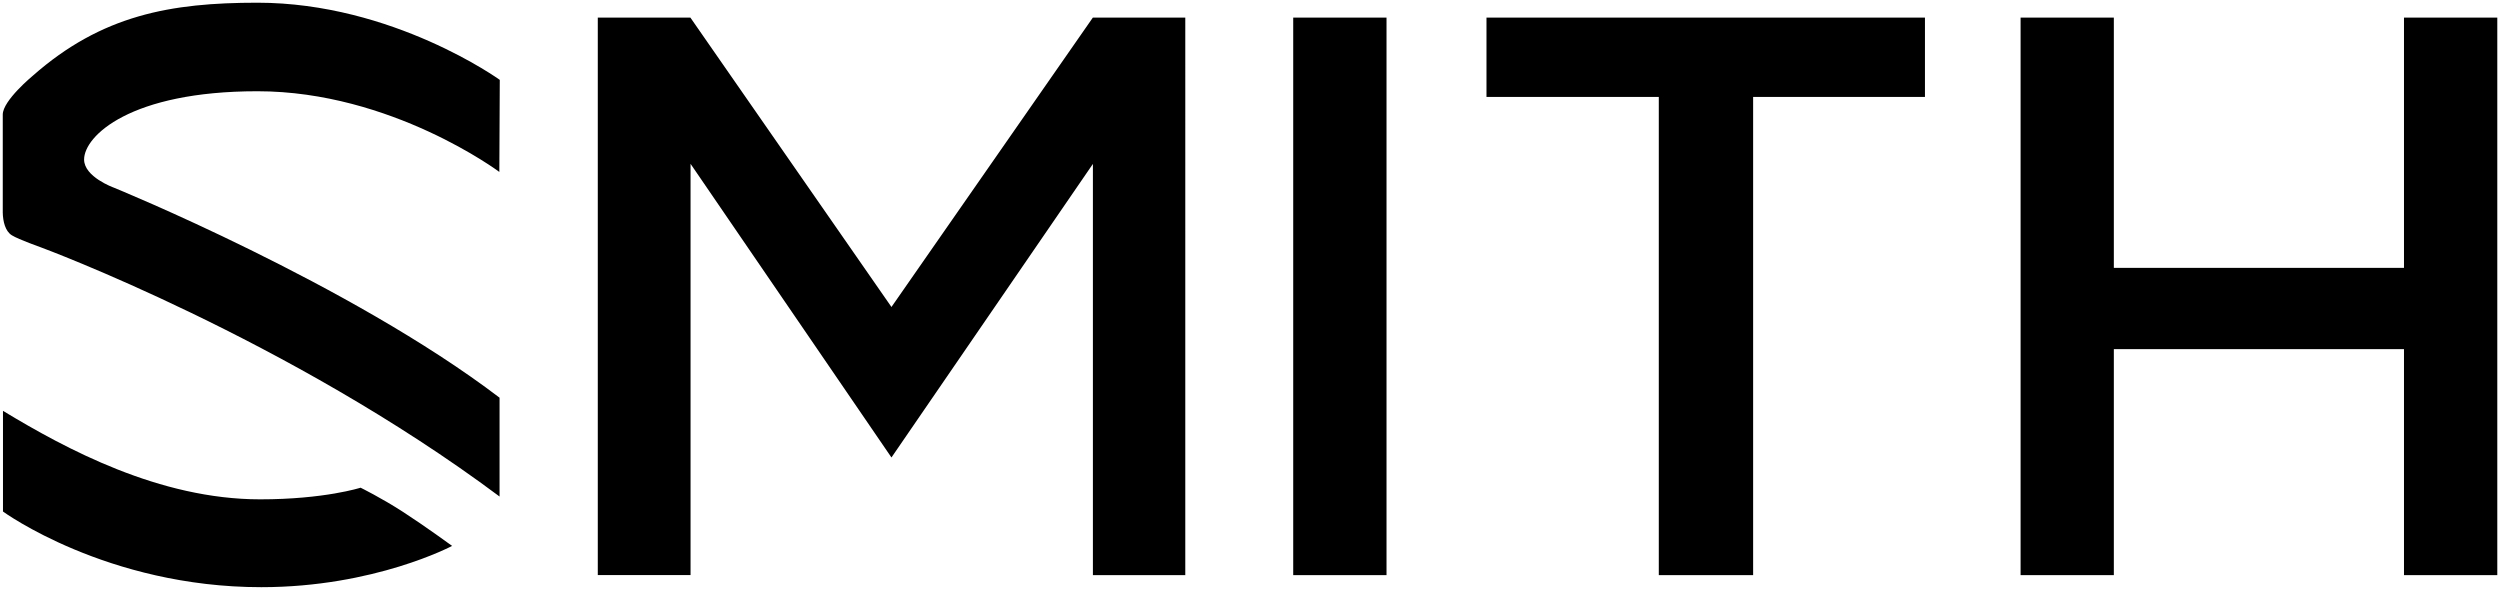 <svg xml:space="preserve" style="enable-background:new 0 0 461.66 108.93;" viewBox="0 0 461.66 108.93" y="0px" x="0px" xmlns:xlink="http://www.w3.org/1999/xlink" xmlns="http://www.w3.org/2000/svg" id="Layer_1" version="1.1">
<path d="M15.53,29.46c0,3.21,5.44,5.17,5.44,5.17s43.62,17.75,71.28,38.81v18.25C53.24,62.56,7.61,45.7,7.61,45.7
	s-4.14-1.46-5.42-2.25c-1.22-0.75-1.65-2.56-1.68-4.2l0-18.09C0.5,18.57,6.04,14,6.04,14C18.79,2.75,31.55,0.5,47.54,0.5
	c25,0,44.75,14.25,44.75,14.25l-0.08,17c0,0-19.92-14.9-44.67-14.9C24.04,16.85,15.53,25.12,15.53,29.46z M66.59,90.06
	c0,0-6.68,2.15-18.55,2.15c-18.62,0-35.86-9.31-47.49-16.34v18.59c0,0,19.13,13.97,47.71,13.97c20.91,0,35.23-7.62,35.23-7.62
	s-4.96-3.62-9.02-6.25S66.59,90.06,66.59,90.06z M238.81,106.21h17.23V3.25h-17.23V106.21z M274.5,17.9h31.82v88.31h17.42V17.9
	h31.73V3.25H274.5V17.9z M443.93,3.25v46.22h-53.58V3.25h-17.22v102.96h17.22V64.47h53.58v41.74h17.23V3.25H443.93z M164.62,56.69
	L127.49,3.25h-17.1v102.95h17.13V30.25l37.1,54.23l37.2-54.21v75.94h17.06V3.25h-17.07L164.62,56.69z"></path>
</svg>
